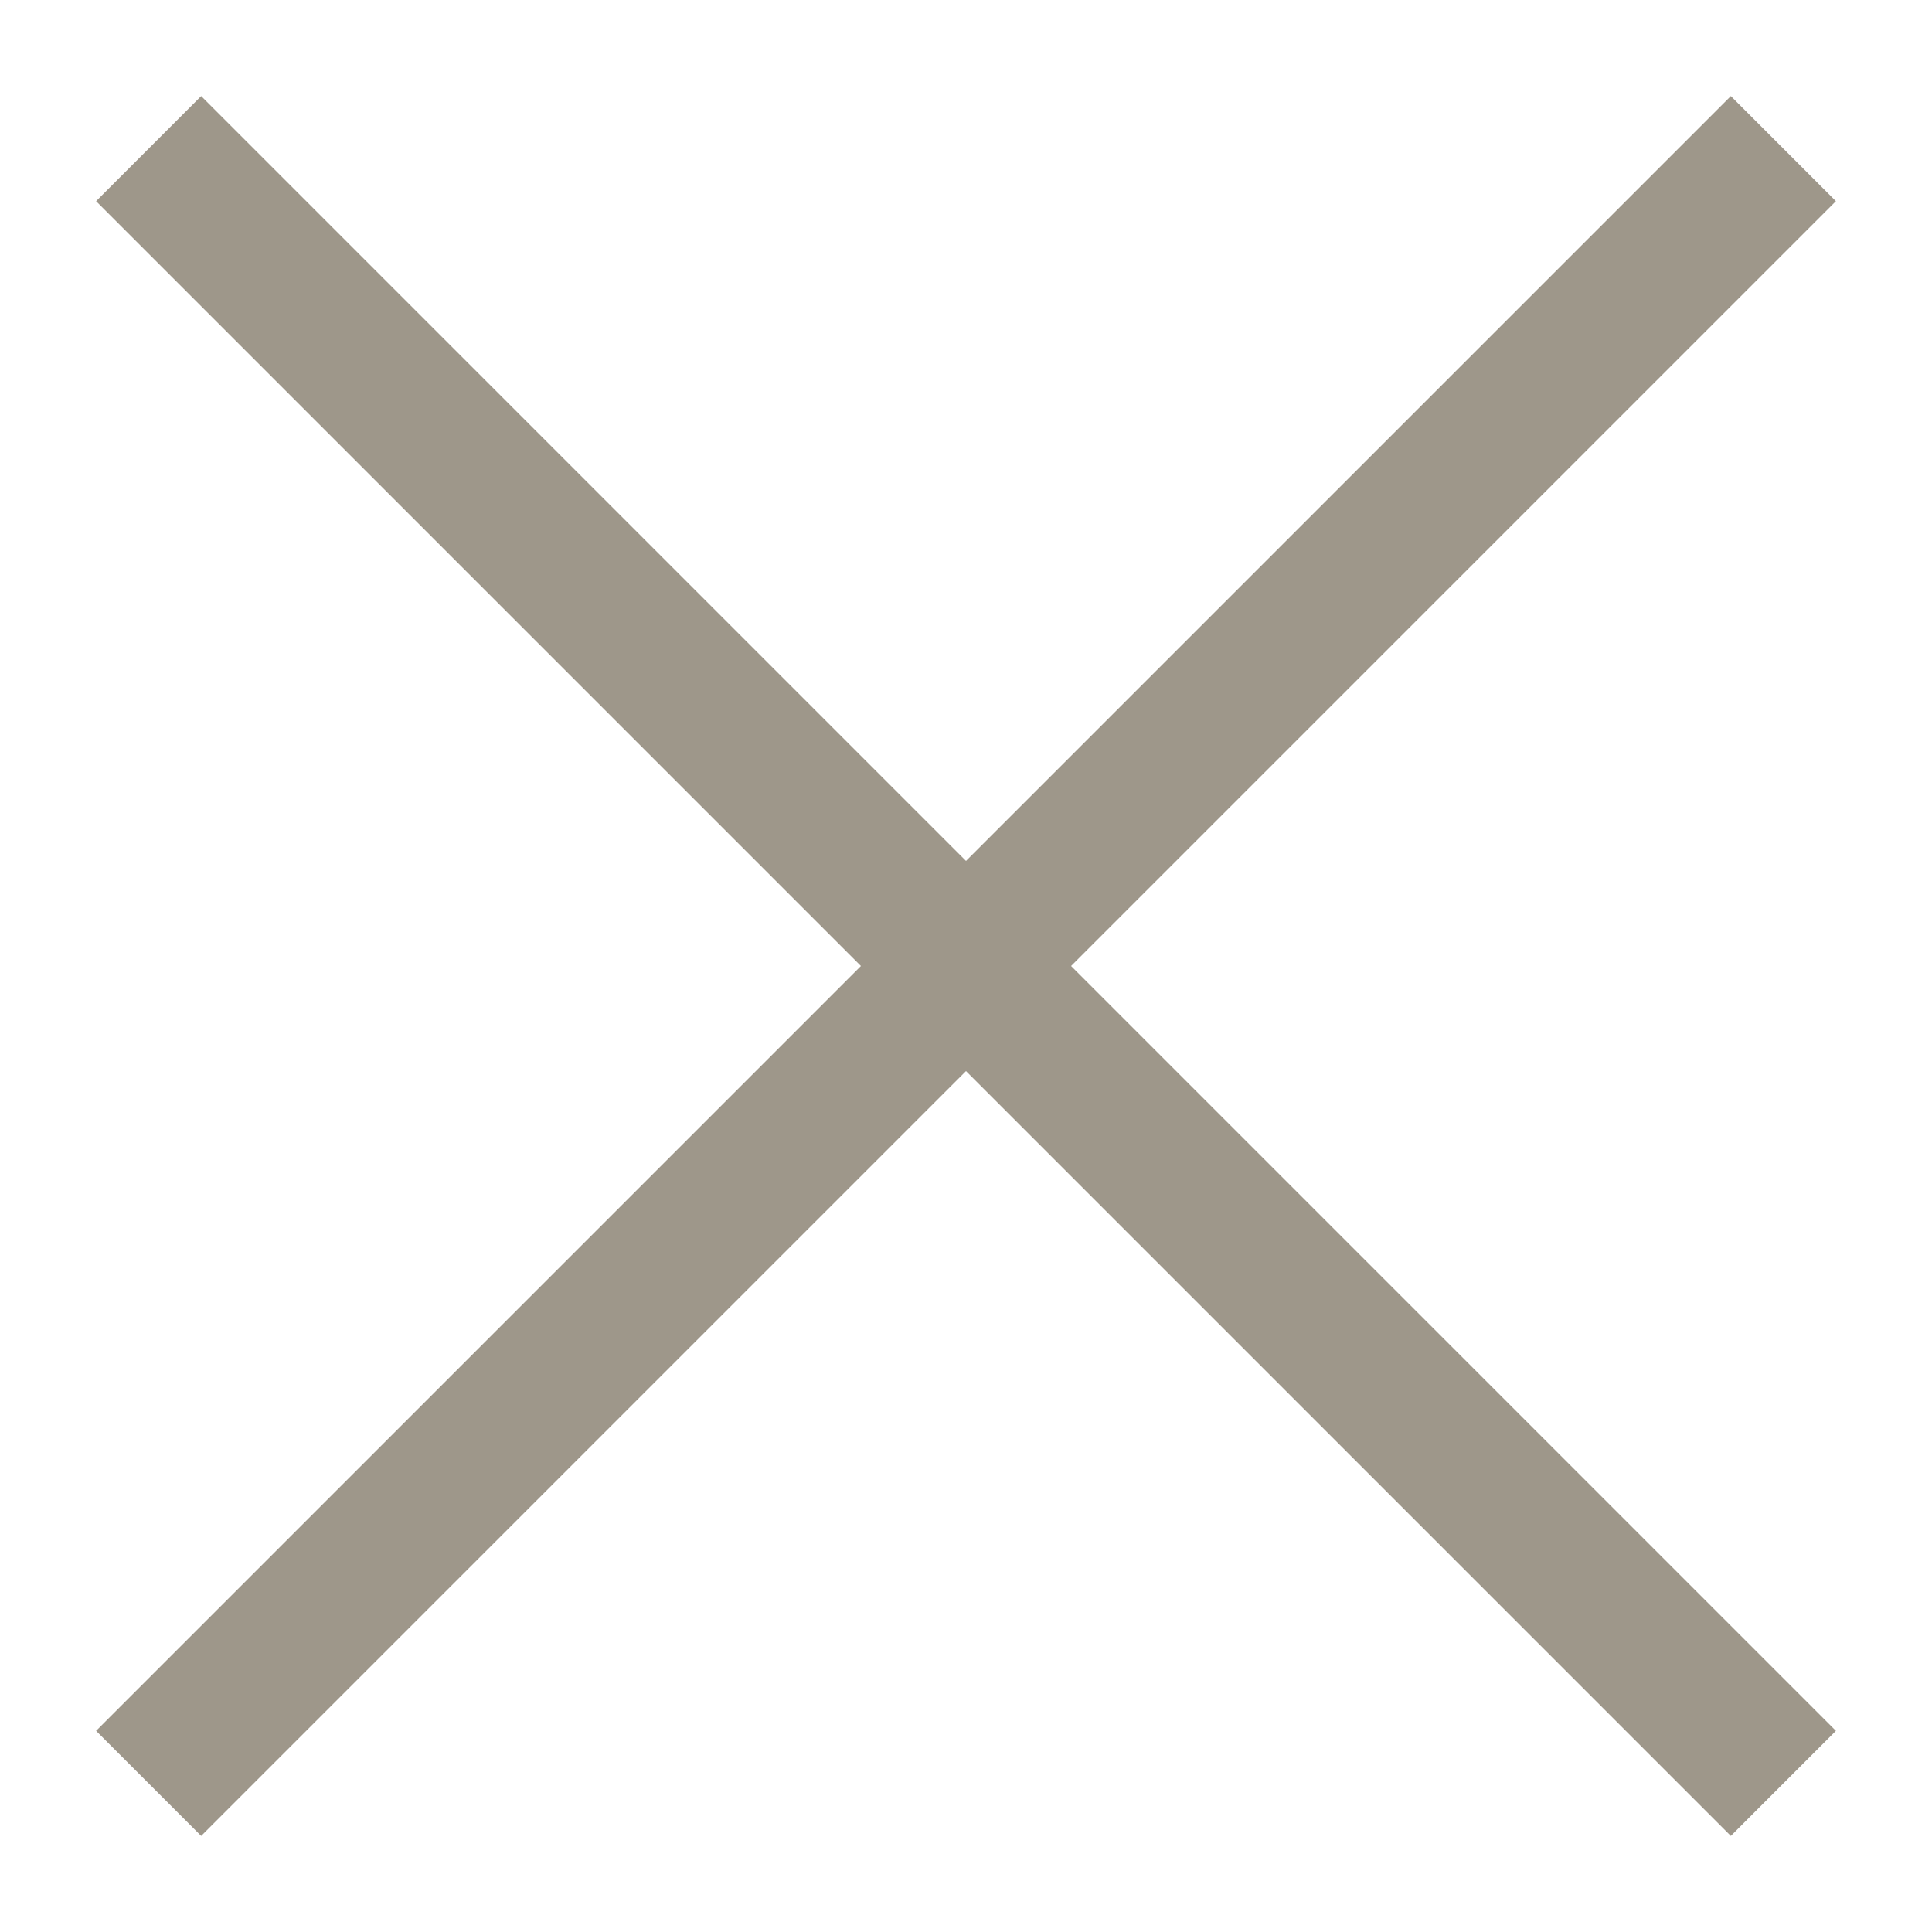 <?xml version="1.0" encoding="UTF-8"?> <svg xmlns="http://www.w3.org/2000/svg" width="13" height="13" viewBox="0 0 13 13" fill="none"><path d="M1 1L12 12" stroke="#9E978A"></path><path d="M12 1L1 12" stroke="#9E978A"></path></svg> 
